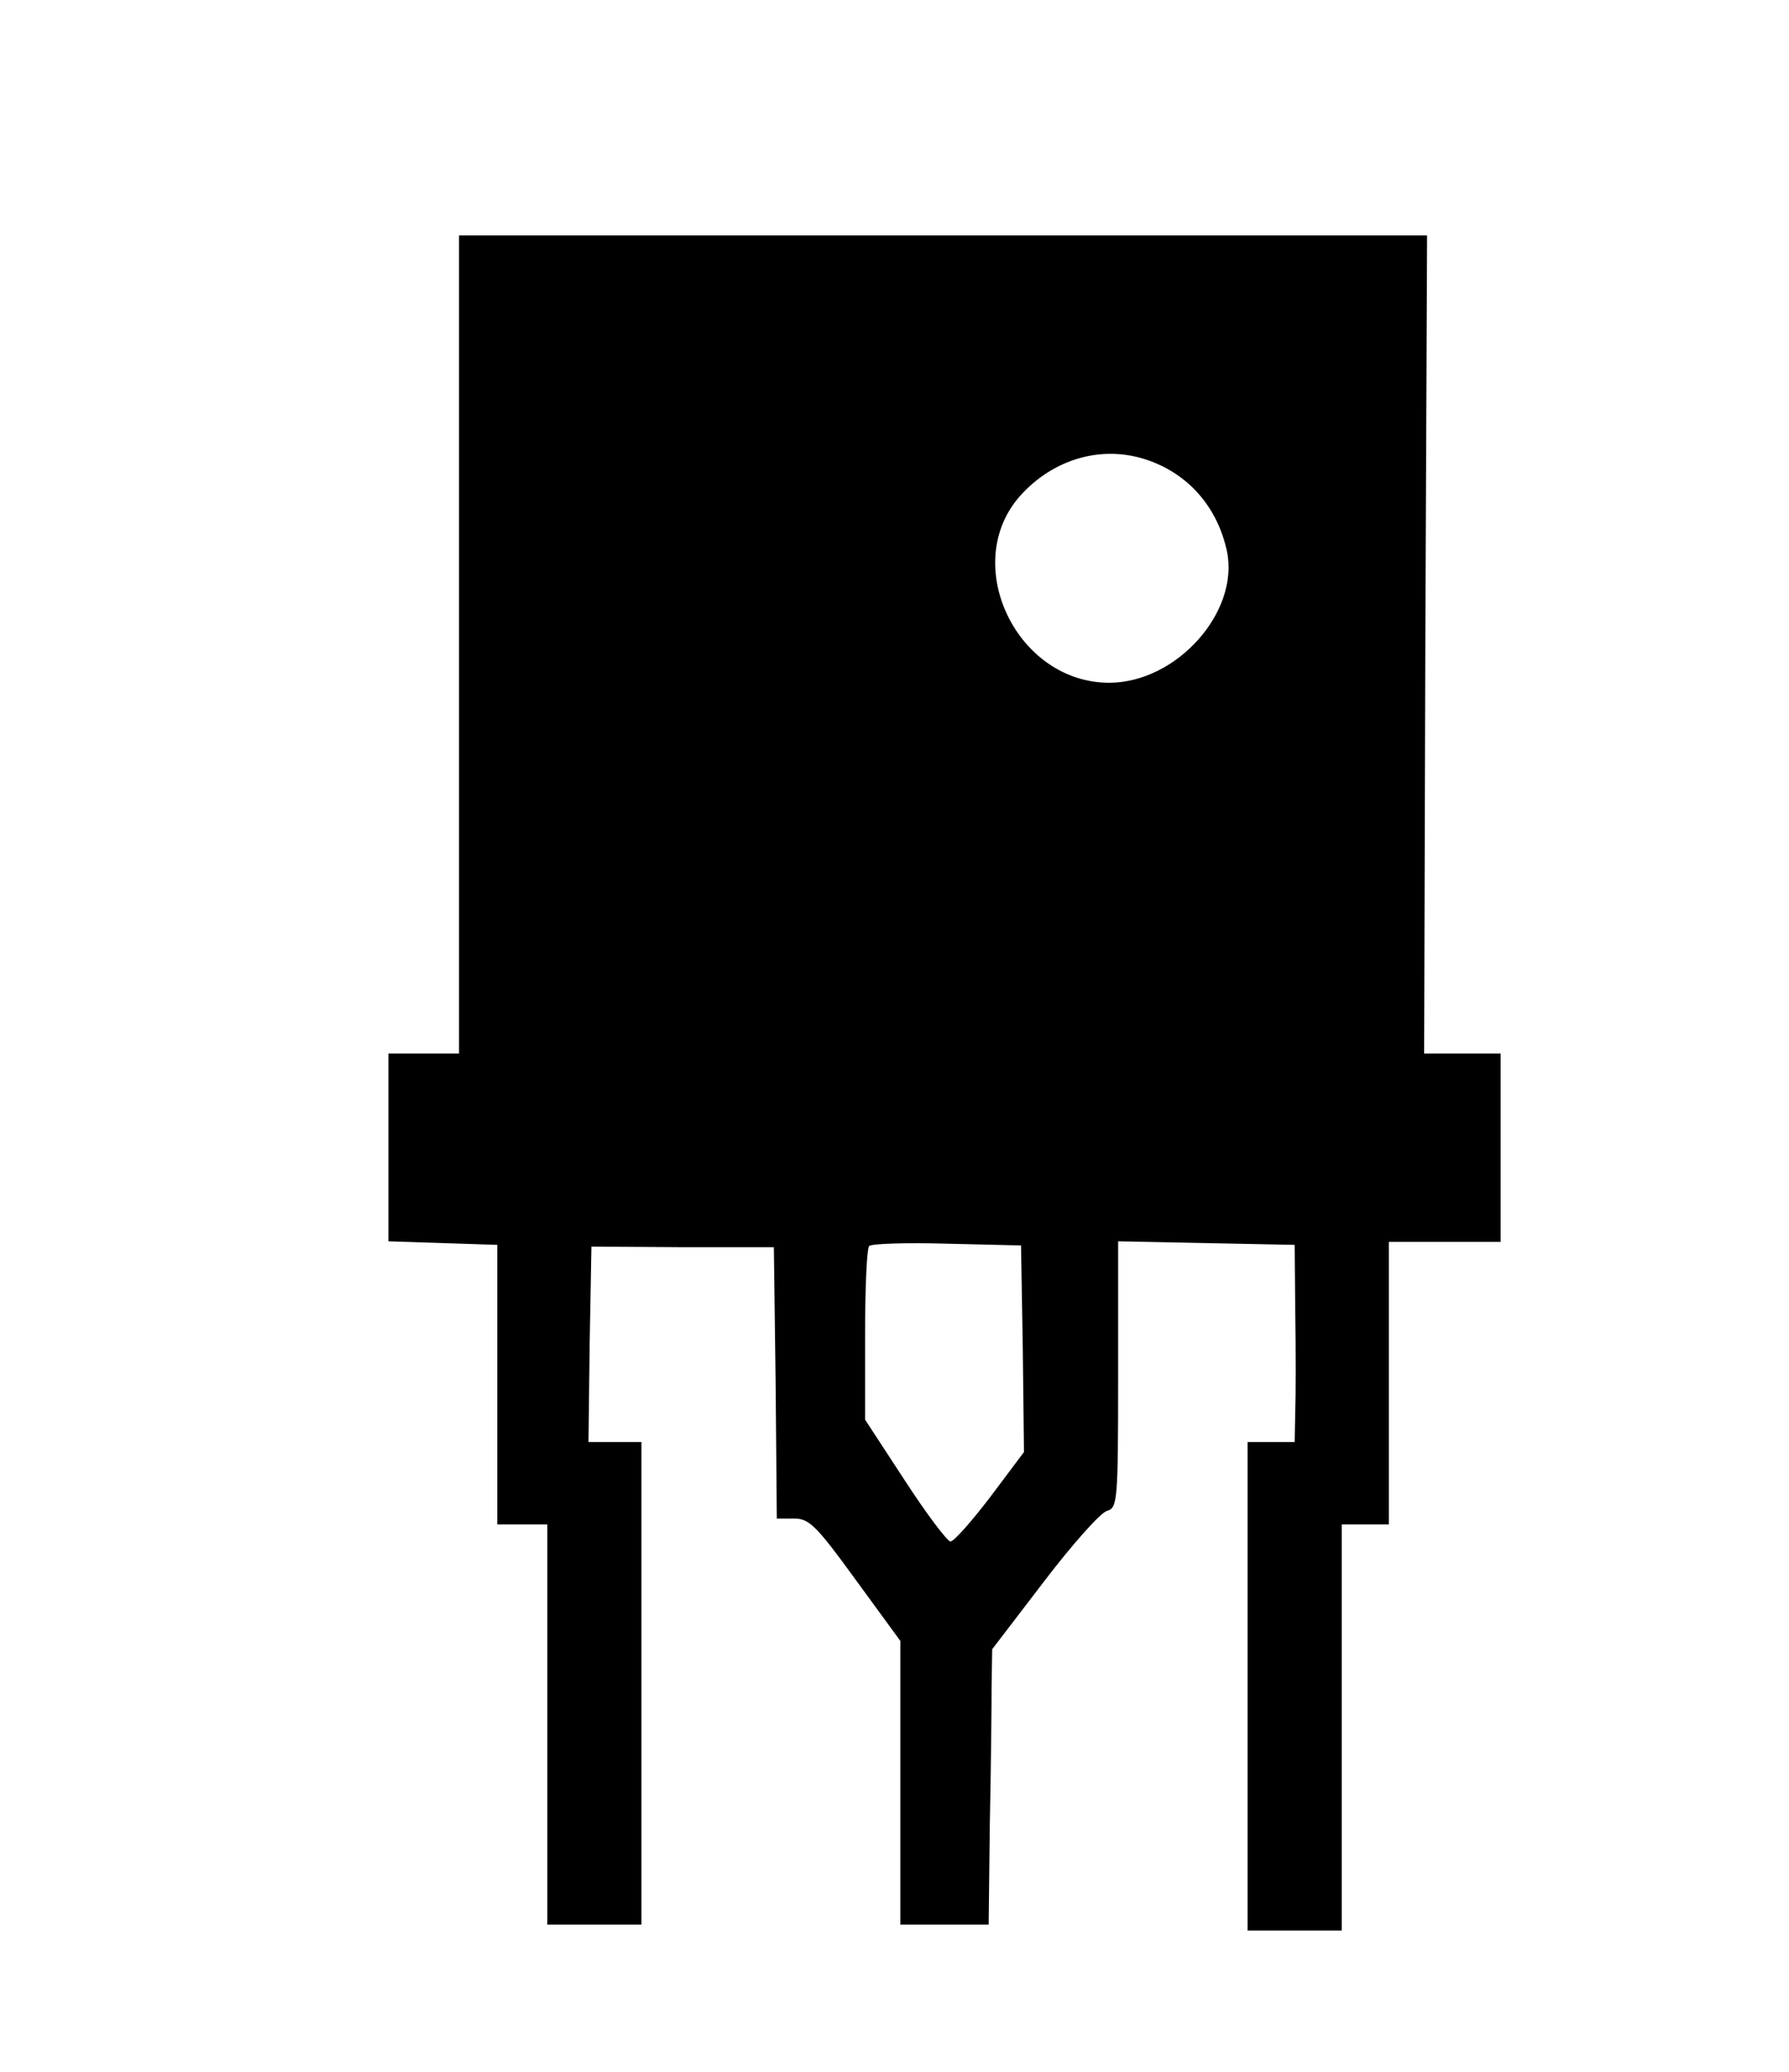 <?xml version="1.0" standalone="no"?>
<!DOCTYPE svg PUBLIC "-//W3C//DTD SVG 20010904//EN"
 "http://www.w3.org/TR/2001/REC-SVG-20010904/DTD/svg10.dtd">
<svg version="1.0" xmlns="http://www.w3.org/2000/svg"
 width="304pt" height="352pt" viewBox="0 0 304 352"
 preserveAspectRatio="xMidYMid meet">

<g transform="translate(0,352) scale(0.1,-0.1)"
fill="#000000" stroke="none">
<path d="M780 2425 l0 -695 -60 0 -60 0 0 -160 0 -159 93 -3 92 -3 0 -238 0
-237 43 0 42 0 0 -340 0 -340 80 0 80 0 0 410 0 410 -45 0 -45 0 2 166 3 166
155 -1 155 0 3 -231 2 -230 30 0 c25 0 38 -13 104 -104 l76 -104 0 -241 0
-241 75 0 75 0 2 173 c2 94 3 200 3 233 l1 62 88 115 c48 63 96 117 107 120
18 5 19 16 19 231 l0 227 150 -3 150 -3 1 -115 c1 -63 1 -139 0 -167 l-1 -53
-40 0 -40 0 0 -415 0 -415 80 0 80 0 0 345 0 345 40 0 40 0 0 240 0 240 95 0
95 0 0 160 0 160 -65 0 -65 0 2 695 3 695 -822 0 -823 0 0 -695z m1171 313
c69 -24 118 -80 134 -155 21 -103 -85 -222 -199 -223 -158 -1 -255 201 -153
317 57 64 141 88 218 61z m-213 -1509 l2 -176 -57 -76 c-32 -42 -62 -76 -68
-76 -5 0 -40 46 -77 103 l-68 104 0 144 c0 80 3 148 7 151 3 4 63 6 132 4
l126 -3 3 -175z"/>
</g>
</svg>
